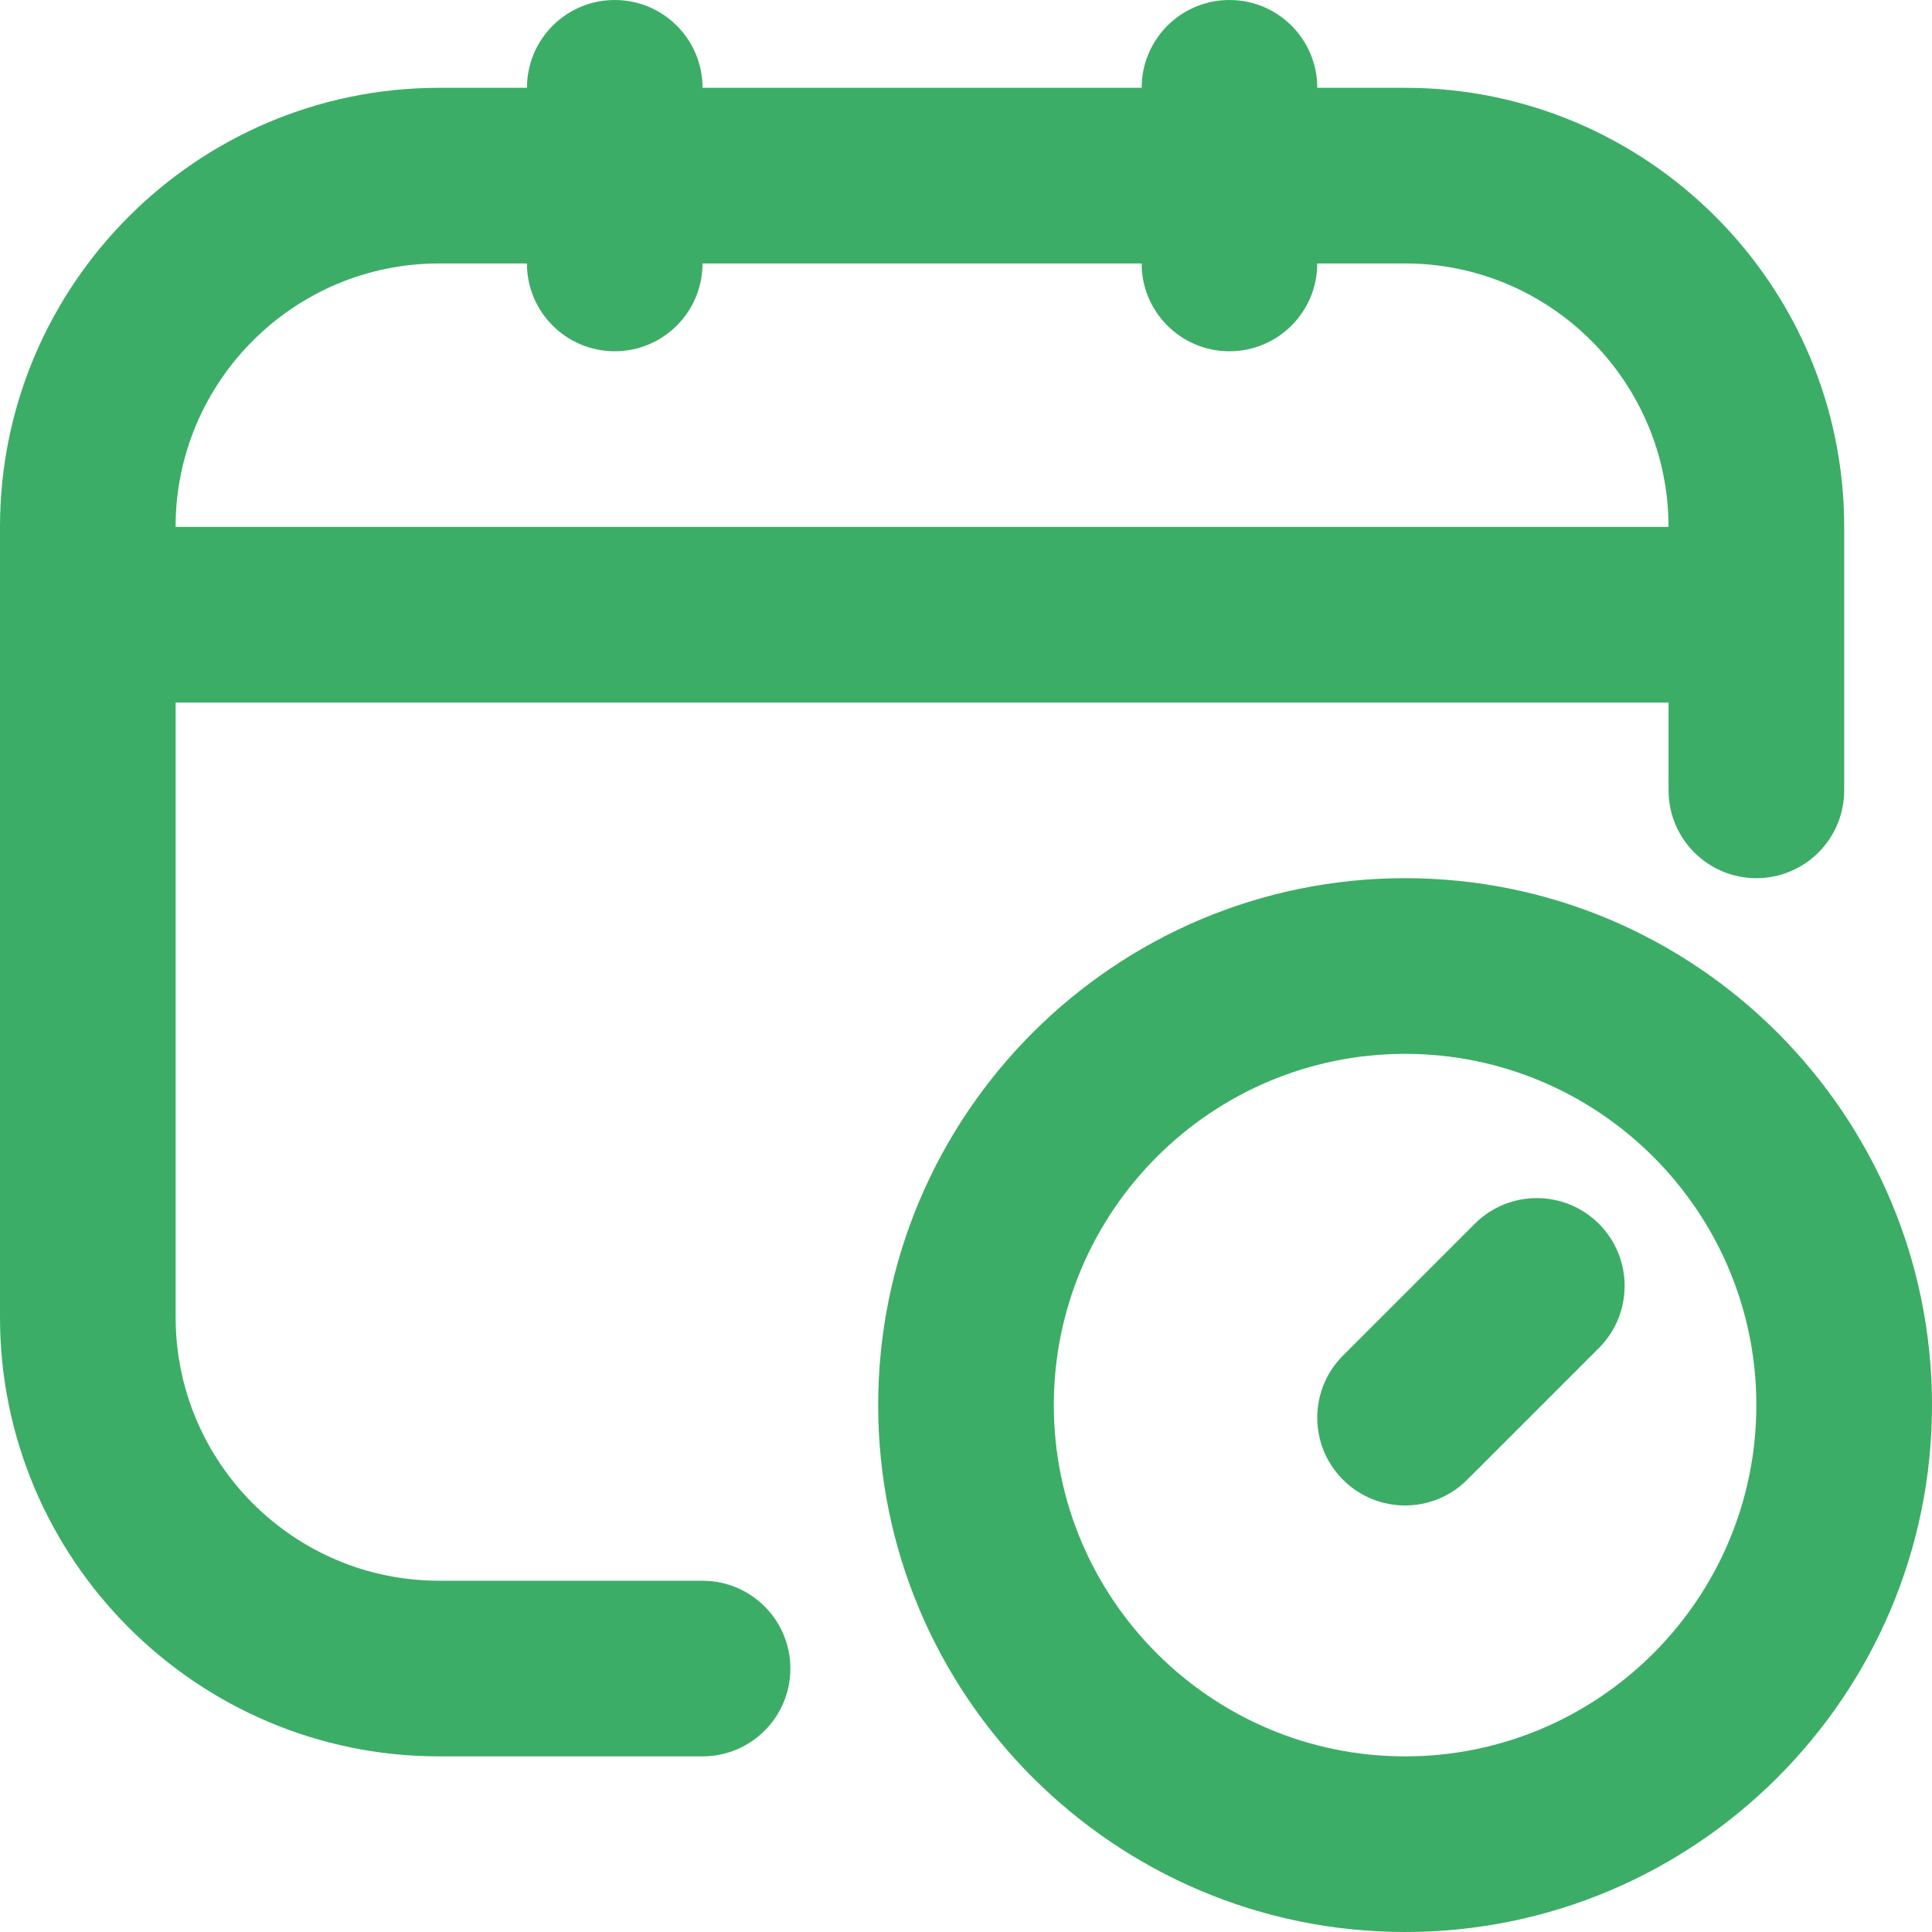 <?xml version="1.0" encoding="UTF-8"?> <svg xmlns="http://www.w3.org/2000/svg" id="_Слой_2" data-name="Слой 2" viewBox="0 0 733.33 733.33"><defs><style> .cls-1 { fill: #3cad66; } </style></defs><g id="_Слой_1-2" data-name="Слой 1"><g><path class="cls-1" d="M266.67,600h-100c-55.14,0-100-44.86-100-100v-233.33h566.67v33.33c0,18.41,14.92,33.33,33.33,33.33s33.33-14.92,33.33-33.33v-100c0-91.9-74.77-166.67-166.67-166.67h-33.33c0-18.41-14.92-33.33-33.33-33.33s-33.33,14.92-33.33,33.33h-166.67c0-18.41-14.92-33.33-33.33-33.33s-33.33,14.92-33.33,33.33h-33.33C74.77,33.33,0,108.1,0,200v300c0,91.9,74.77,166.67,166.67,166.67h100c18.41,0,33.33-14.92,33.33-33.33s-14.92-33.33-33.33-33.33ZM166.67,100h33.33c0,18.41,14.92,33.33,33.33,33.33s33.33-14.92,33.33-33.33h166.67c0,18.41,14.92,33.33,33.33,33.33s33.33-14.92,33.33-33.33h33.33c55.14,0,100,44.86,100,100h0s-566.67,0-566.67,0h0c0-55.14,44.86-100,100-100Z"></path><path class="cls-1" d="M559.76,464.53l-50,50c-13.02,13.02-13.02,34.12,0,47.14,6.51,6.51,15.04,9.76,23.57,9.76s17.06-3.25,23.57-9.76l50-50c13.02-13.02,13.02-34.12,0-47.14-13.02-13.02-34.12-13.02-47.14,0Z"></path><path class="cls-1" d="M533.33,333.33c-110.28,0-200,89.72-200,200s89.72,200,200,200,200-89.72,200-200-89.72-200-200-200ZM533.33,666.67c-73.52,0-133.33-59.81-133.33-133.33s59.81-133.33,133.33-133.33,133.33,59.81,133.33,133.33-59.81,133.33-133.33,133.33Z"></path></g></g></svg> 